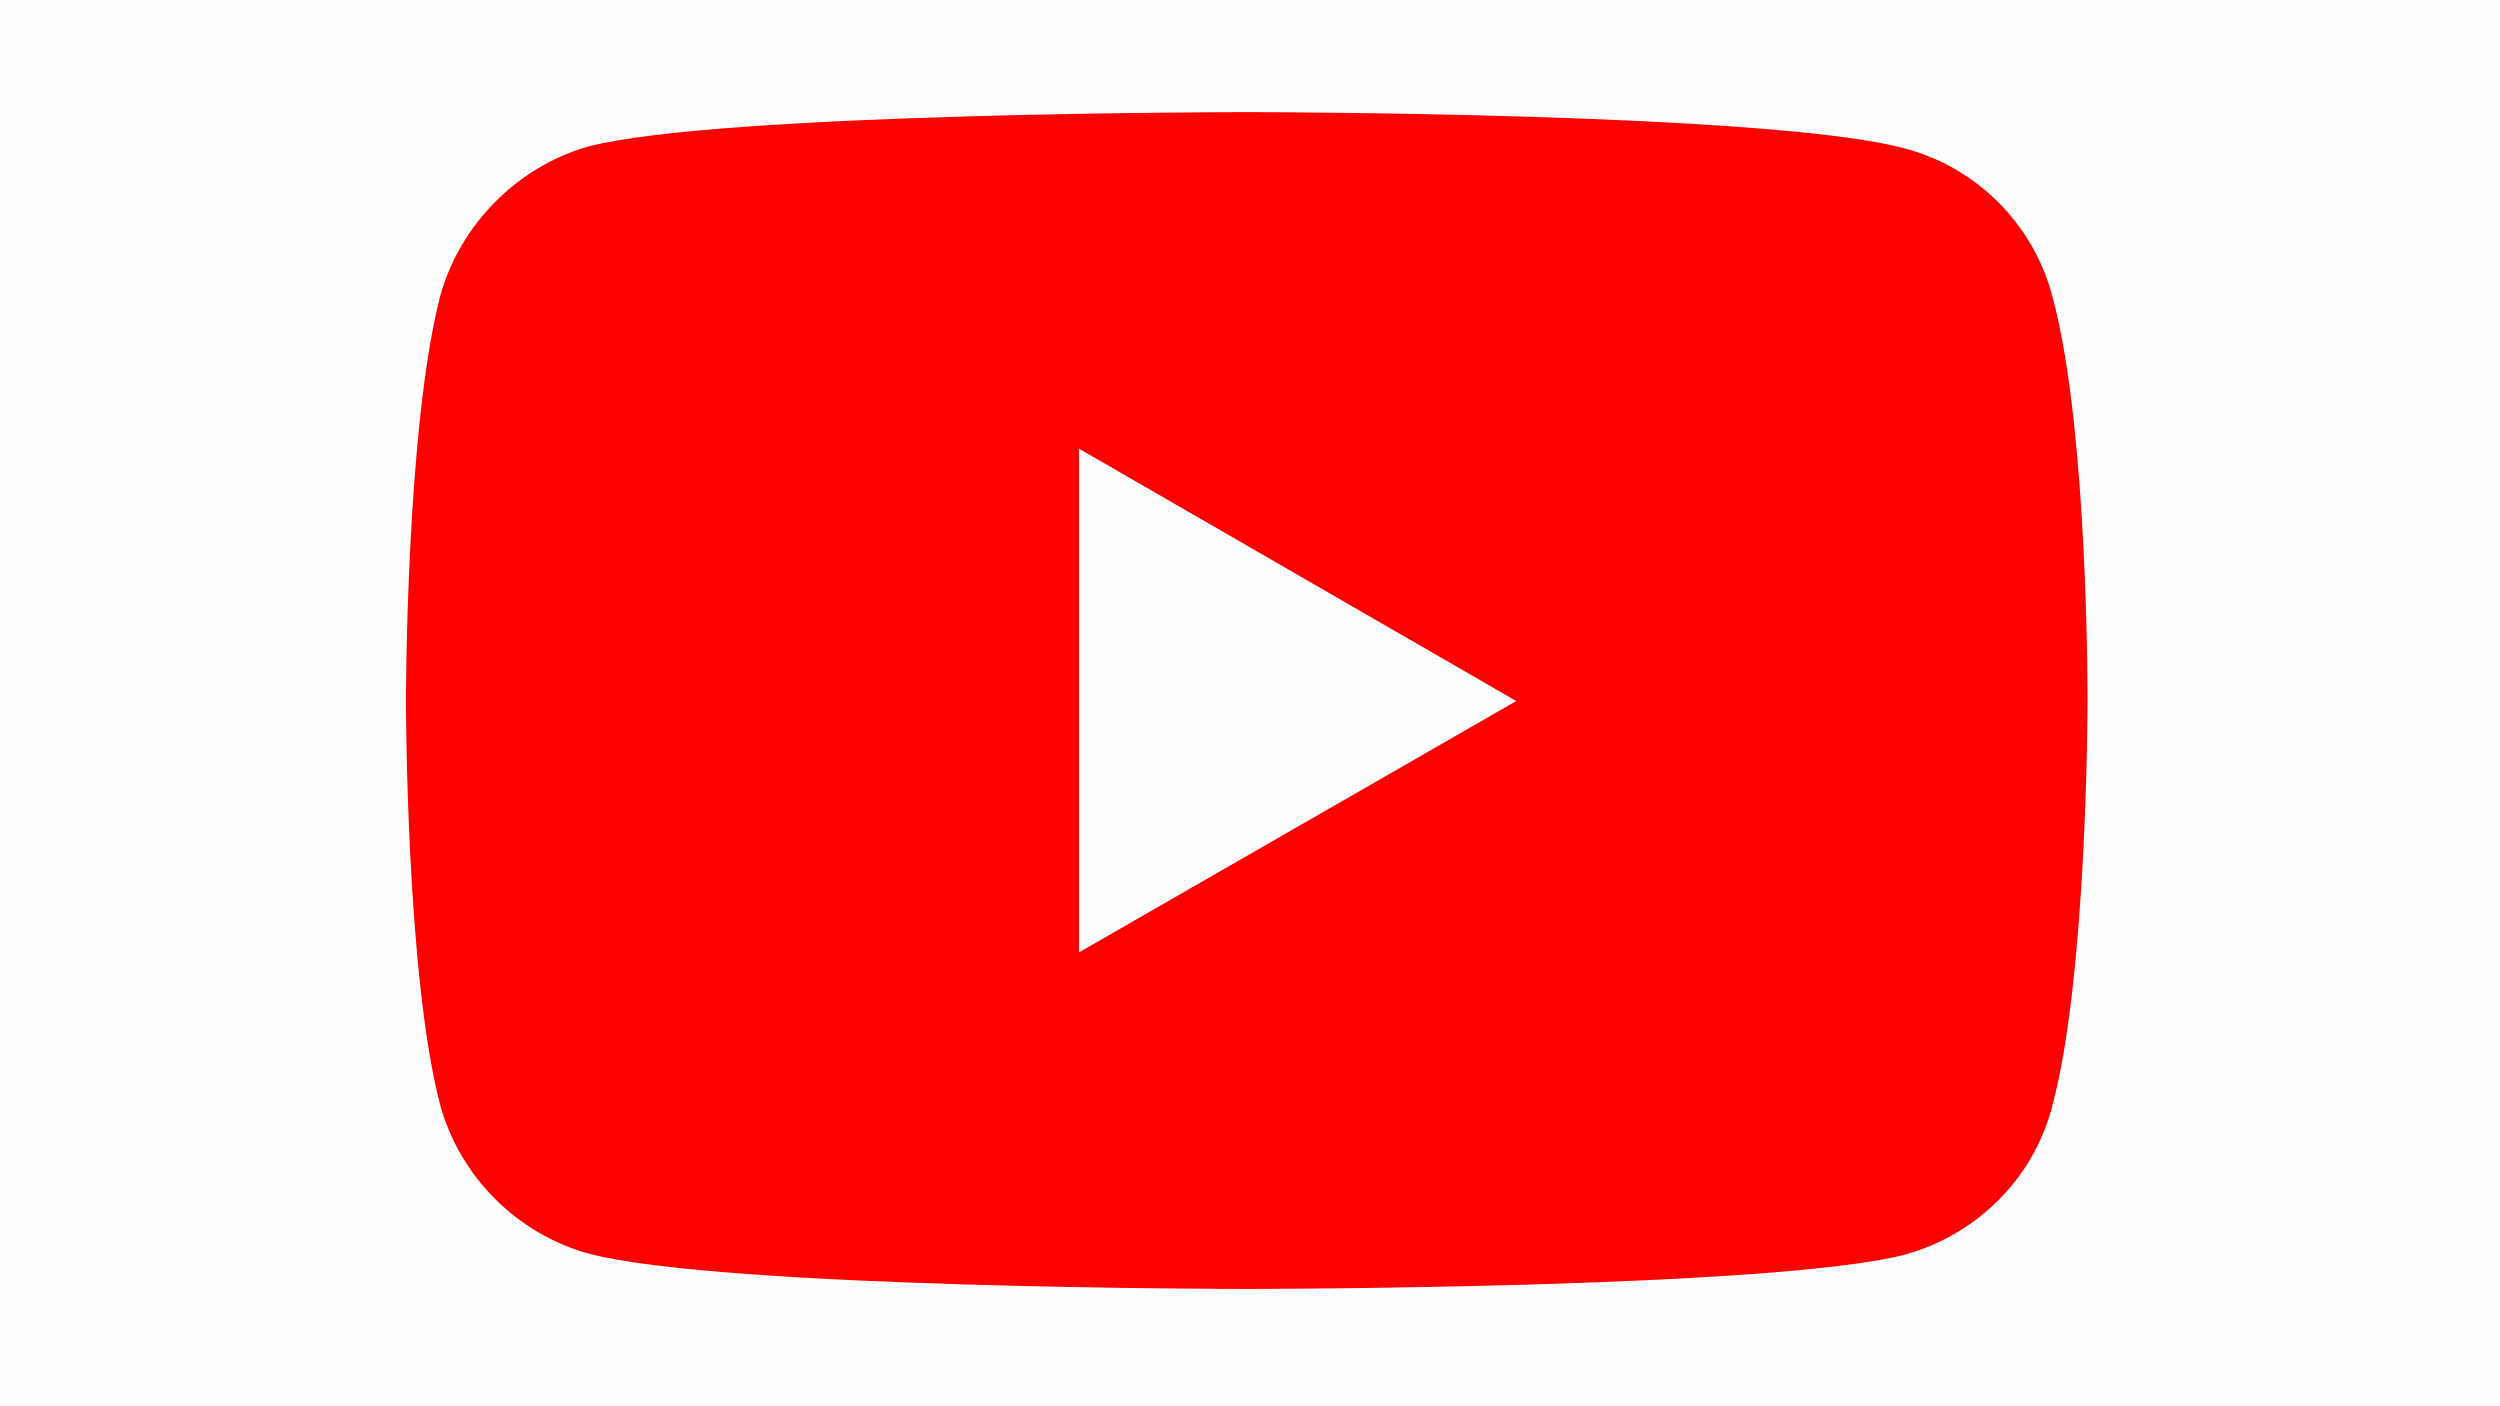 <?xml version="1.0" encoding="UTF-8" standalone="no"?>
<svg
   xmlns:dc="http://purl.org/dc/elements/1.1/"
   xmlns:cc="http://creativecommons.org/ns#"
   xmlns:rdf="http://www.w3.org/1999/02/22-rdf-syntax-ns#"
   xmlns:svg="http://www.w3.org/2000/svg"
   xmlns="http://www.w3.org/2000/svg"
   height="1080"
   width="1920"
   xml:space="preserve"
   enable-background="new 0 0 400 400"
   viewBox="0 0 1920 1080"
   y="0px"
   x="0px"
   id="Слой_1"
   version="1.1"><rect x="0" y="0" width="1920" height="1080" fill="#333333" stroke="none"/><defs
     id="defs15" /><g
     style="opacity:0.99"
     transform="matrix(6.4,0,0,6.4,0,-420)"
     id="g5360"><rect
       ry="49.138"
       y="0"
       x="0"
       style="fill:#ffffff;fill-opacity:1"
       id="rect4"
       height="300"
       width="300" /><g
       id="g4167"
       transform="matrix(5.903,0,0,5.903,521.397,-711.318)"><path
         id="path4156"
         transform="matrix(0.169,0,0,0.169,-88.333,120.509)"
         d="m 149.938,79.223 c 0,0 -63.219,5.9e-5 -79.086,4.123 -8.496,2.374 -15.491,9.37 -17.865,17.99 -4.123,15.867 -4.123,48.727 -4.123,48.727 0,0 9.4e-5,32.984 4.123,48.602 2.374,8.621 9.245,15.491 17.865,17.865 15.992,4.248 79.086,4.248 79.086,4.248 0,0 63.344,-5e-5 79.211,-4.123 8.621,-2.374 15.491,-9.12 17.74,-17.865 4.248,-15.742 4.248,-48.602 4.248,-48.602 0,0 0.125,-32.984 -4.248,-48.852 -2.249,-8.621 -9.119,-15.491 -17.74,-17.74 -15.867,-4.373 -79.211,-4.373 -79.211,-4.373 z m -20.115,40.48 52.6,30.359 -52.6,30.234 0,-60.594 z"
         style="fill:#ff0000;fill-opacity:1;fill-rule:nonzero;stroke:none" /></g></g></svg>